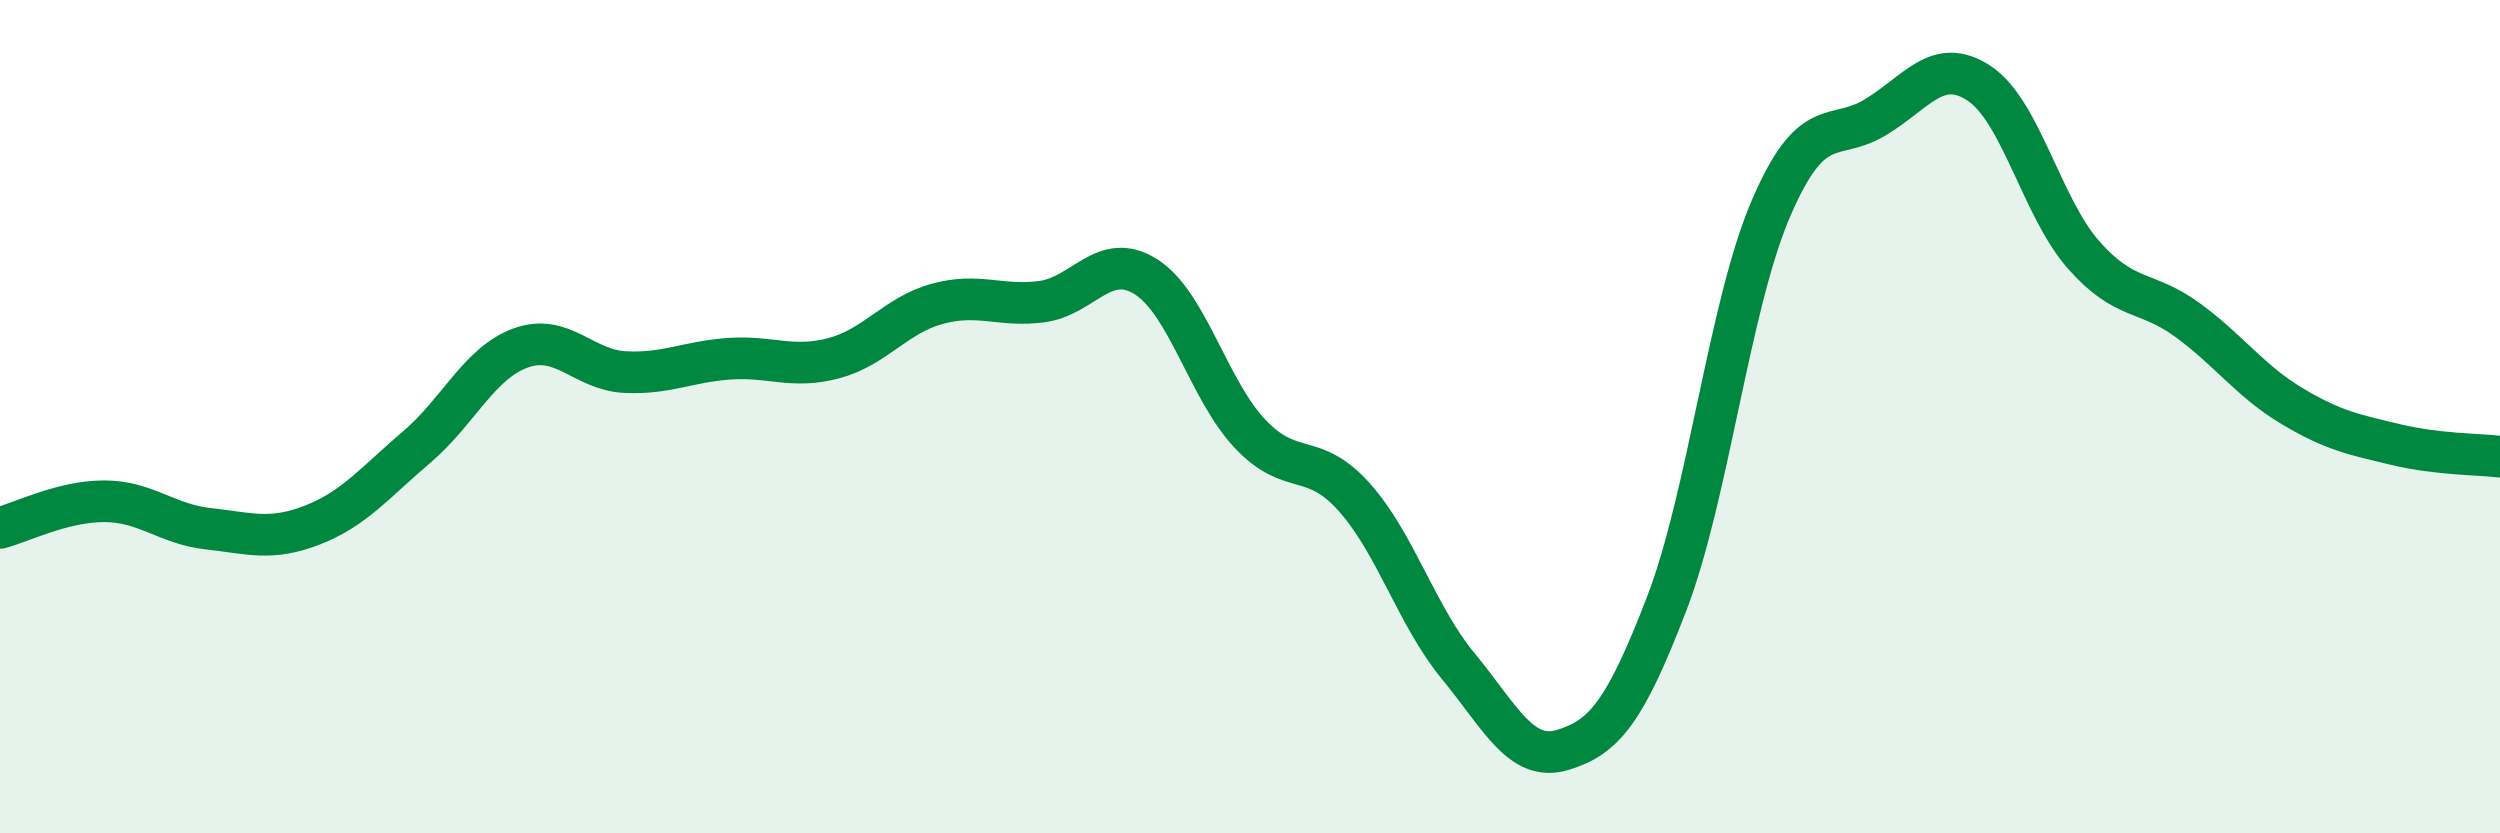 
    <svg width="60" height="20" viewBox="0 0 60 20" xmlns="http://www.w3.org/2000/svg">
      <path
        d="M 0,12.67 C 0.5,12.54 1.5,12.03 2.5,12.03 C 3.5,12.03 4,12.58 5,12.69 C 6,12.8 6.5,12.99 7.5,12.6 C 8.5,12.21 9,11.58 10,10.73 C 11,9.88 11.5,8.71 12.5,8.35 C 13.5,7.99 14,8.88 15,8.93 C 16,8.98 16.5,8.68 17.5,8.61 C 18.5,8.54 19,8.86 20,8.6 C 21,8.34 21.5,7.56 22.5,7.29 C 23.5,7.02 24,7.37 25,7.24 C 26,7.11 26.5,6.01 27.5,6.64 C 28.5,7.27 29,9.35 30,10.41 C 31,11.47 31.5,10.81 32.5,11.93 C 33.5,13.05 34,14.78 35,15.99 C 36,17.2 36.5,18.3 37.5,18 C 38.5,17.7 39,17.09 40,14.49 C 41,11.89 41.5,7.34 42.5,5.01 C 43.5,2.68 44,3.42 45,2.82 C 46,2.22 46.5,1.34 47.5,2 C 48.5,2.66 49,4.97 50,6.11 C 51,7.25 51.5,6.95 52.5,7.68 C 53.5,8.41 54,9.14 55,9.74 C 56,10.34 56.5,10.43 57.5,10.67 C 58.5,10.91 59.5,10.9 60,10.96L60 20L0 20Z"
        fill="#008740"
        opacity="0.1"
        stroke-linecap="round"
        stroke-linejoin="round"
      />
      <path
        d="M 0,12.67 C 0.5,12.54 1.5,12.03 2.5,12.03 C 3.5,12.03 4,12.58 5,12.69 C 6,12.8 6.5,12.99 7.5,12.6 C 8.5,12.21 9,11.58 10,10.73 C 11,9.88 11.5,8.71 12.5,8.35 C 13.5,7.99 14,8.88 15,8.93 C 16,8.98 16.5,8.68 17.5,8.61 C 18.5,8.54 19,8.86 20,8.6 C 21,8.34 21.5,7.56 22.5,7.29 C 23.5,7.02 24,7.37 25,7.24 C 26,7.11 26.5,6.01 27.5,6.64 C 28.5,7.27 29,9.35 30,10.41 C 31,11.47 31.5,10.81 32.5,11.93 C 33.5,13.05 34,14.78 35,15.99 C 36,17.2 36.5,18.3 37.5,18 C 38.5,17.7 39,17.09 40,14.49 C 41,11.89 41.5,7.34 42.5,5.01 C 43.5,2.68 44,3.42 45,2.82 C 46,2.22 46.5,1.34 47.5,2 C 48.5,2.66 49,4.97 50,6.11 C 51,7.25 51.5,6.95 52.5,7.68 C 53.5,8.41 54,9.14 55,9.74 C 56,10.34 56.5,10.43 57.5,10.67 C 58.5,10.91 59.5,10.9 60,10.96"
        stroke="#008740"
        stroke-width="1"
        fill="none"
        stroke-linecap="round"
        stroke-linejoin="round"
      />
    </svg>
  
